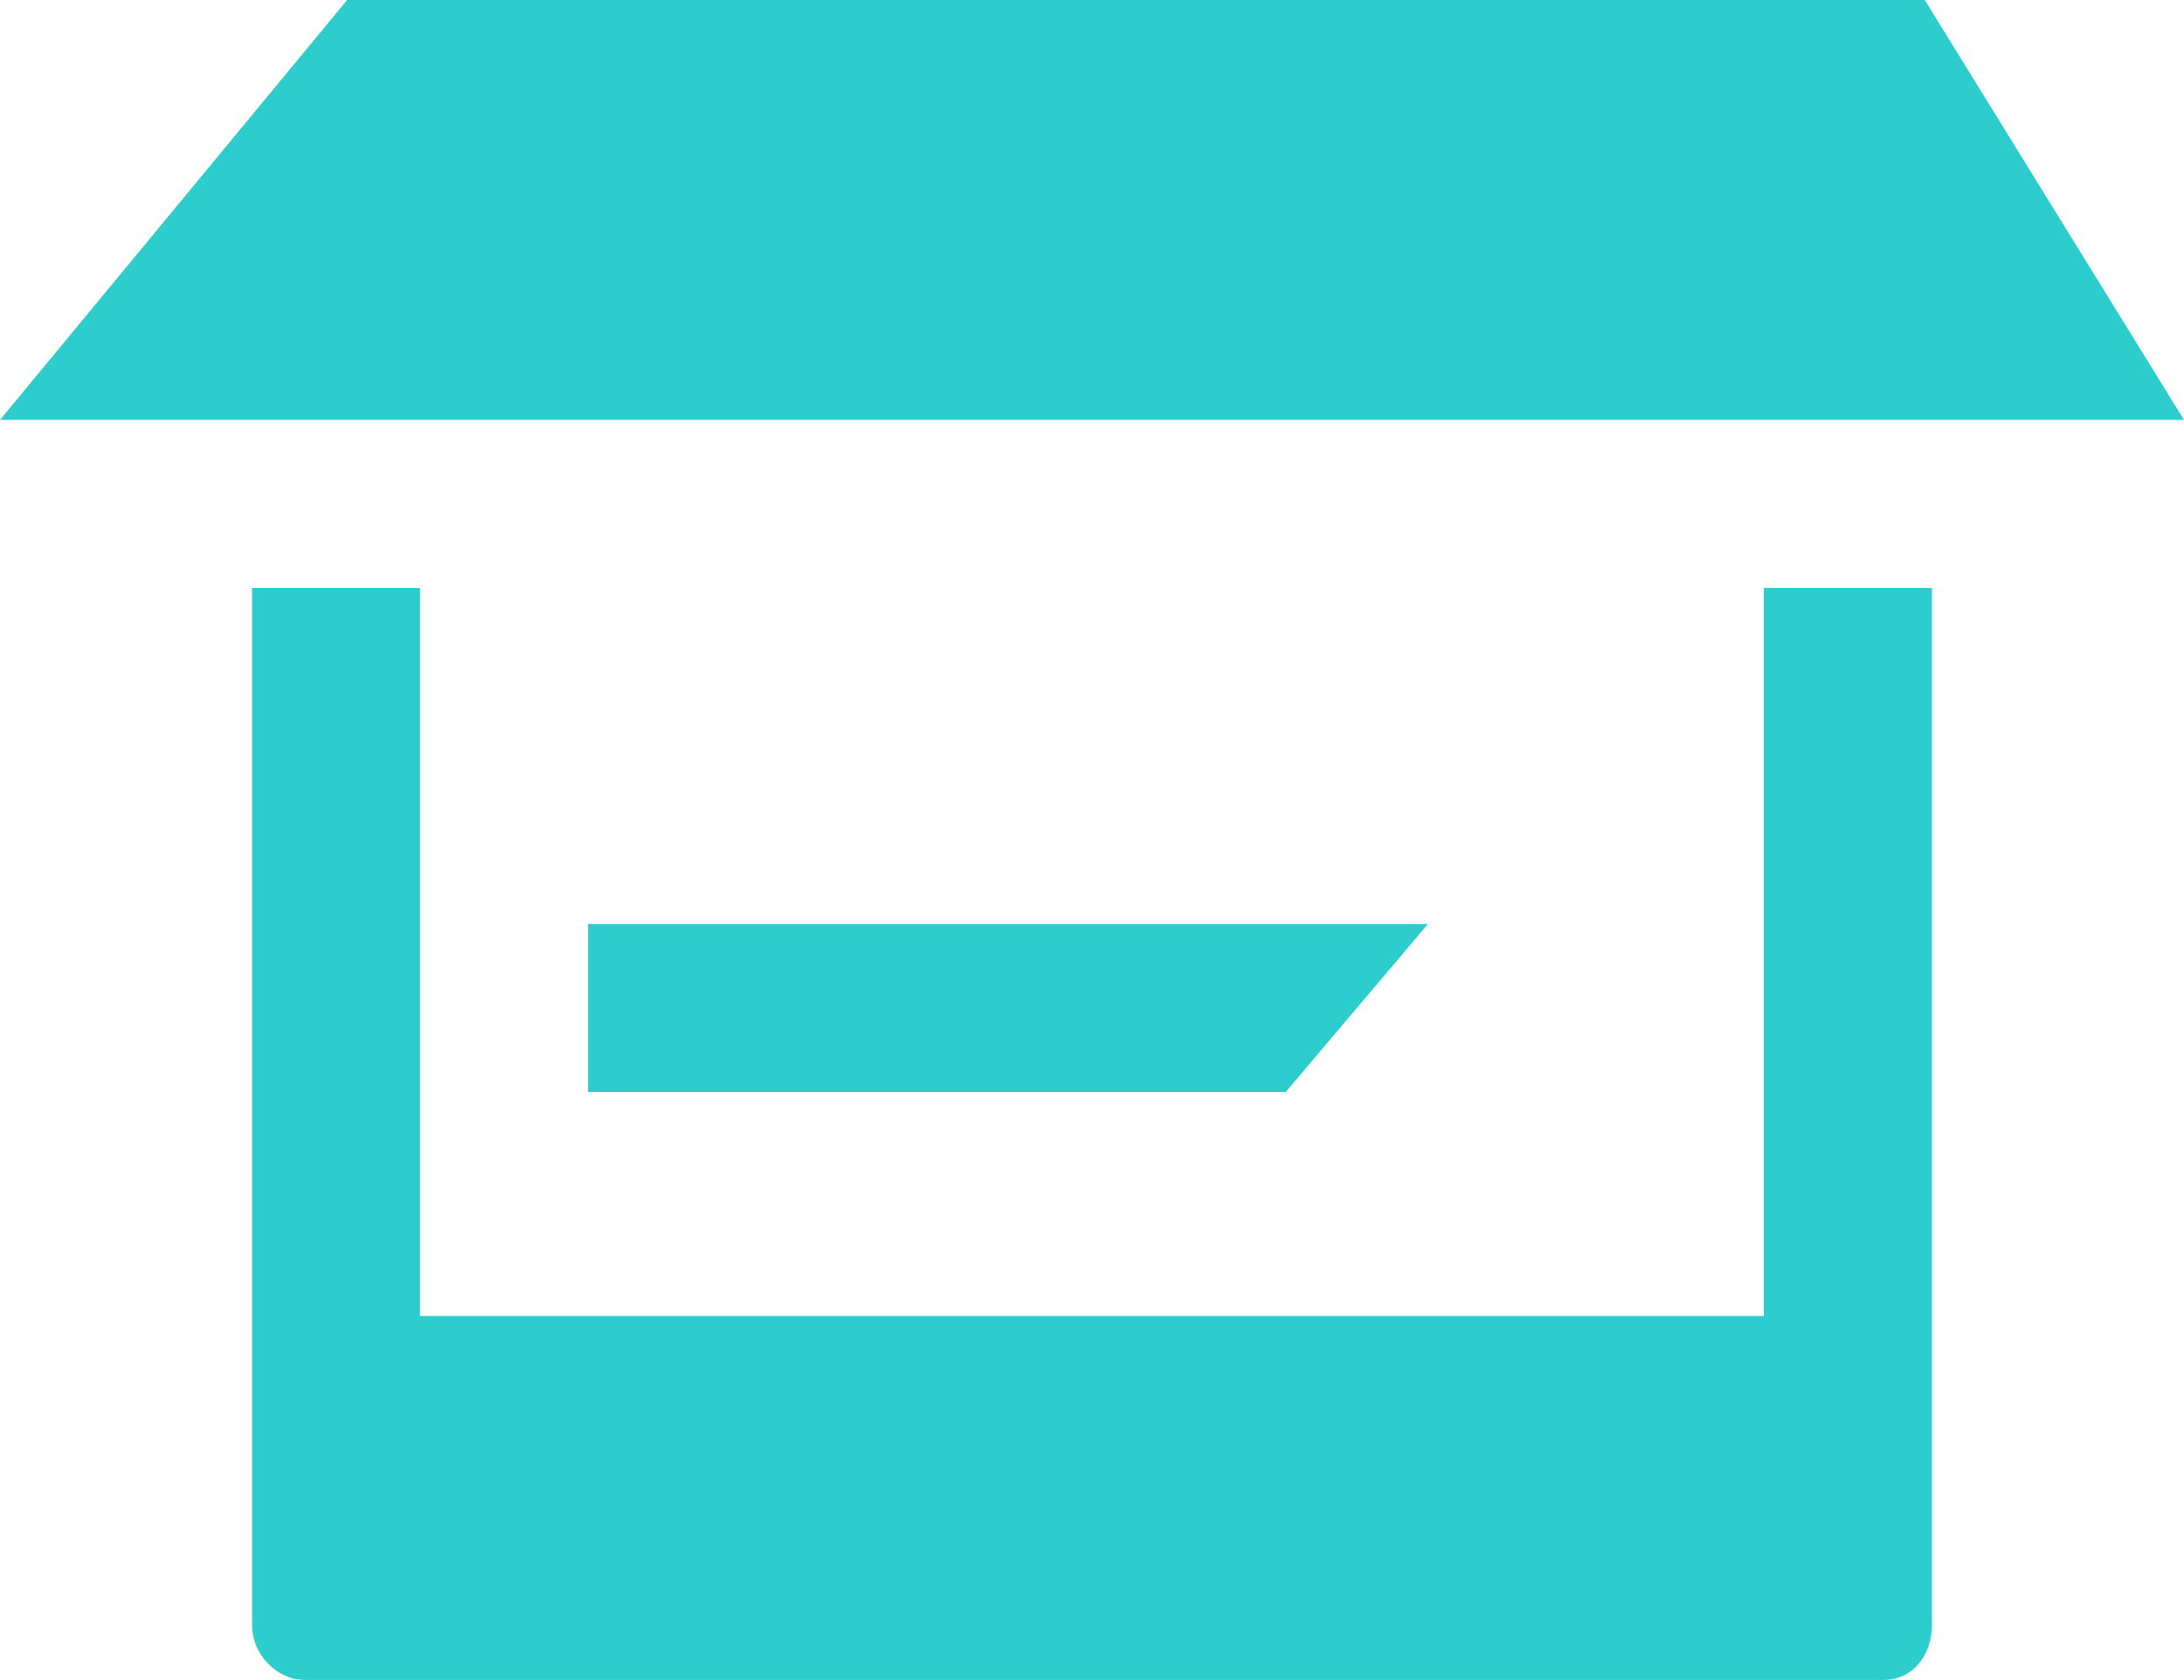 <?xml version="1.0" encoding="UTF-8"?>
<svg id="Capa_1" xmlns="http://www.w3.org/2000/svg" xmlns:xlink="http://www.w3.org/1999/xlink" viewBox="0 0 143.31 110.23">
  <defs>
    <clipPath id="clippath">
      <rect x="0" width="143.3" height="110.23" style="fill: none;"/>
    </clipPath>
  </defs>
  <polygon points="22.78 0 0 27.55 143.31 27.55 126.3 0 22.78 0" style="fill: #2dcccd;"/>
  <g style="clip-path: url(#clippath);">
    <path d="M115.74,38.58v47.77H27.56v-47.77h-11.02v68.06c0,1.94,1.65,3.59,3.45,3.59h103.61c1.92,0,3.17-1.64,3.17-3.59V38.58h-11.02Z" style="fill: #2dcccd; fill-rule: evenodd;"/>
    <polygon points="38.59 60.63 93.7 60.63 84.37 71.65 38.59 71.65 38.59 60.63" style="fill: #2dcccd; fill-rule: evenodd;"/>
  </g>
</svg>